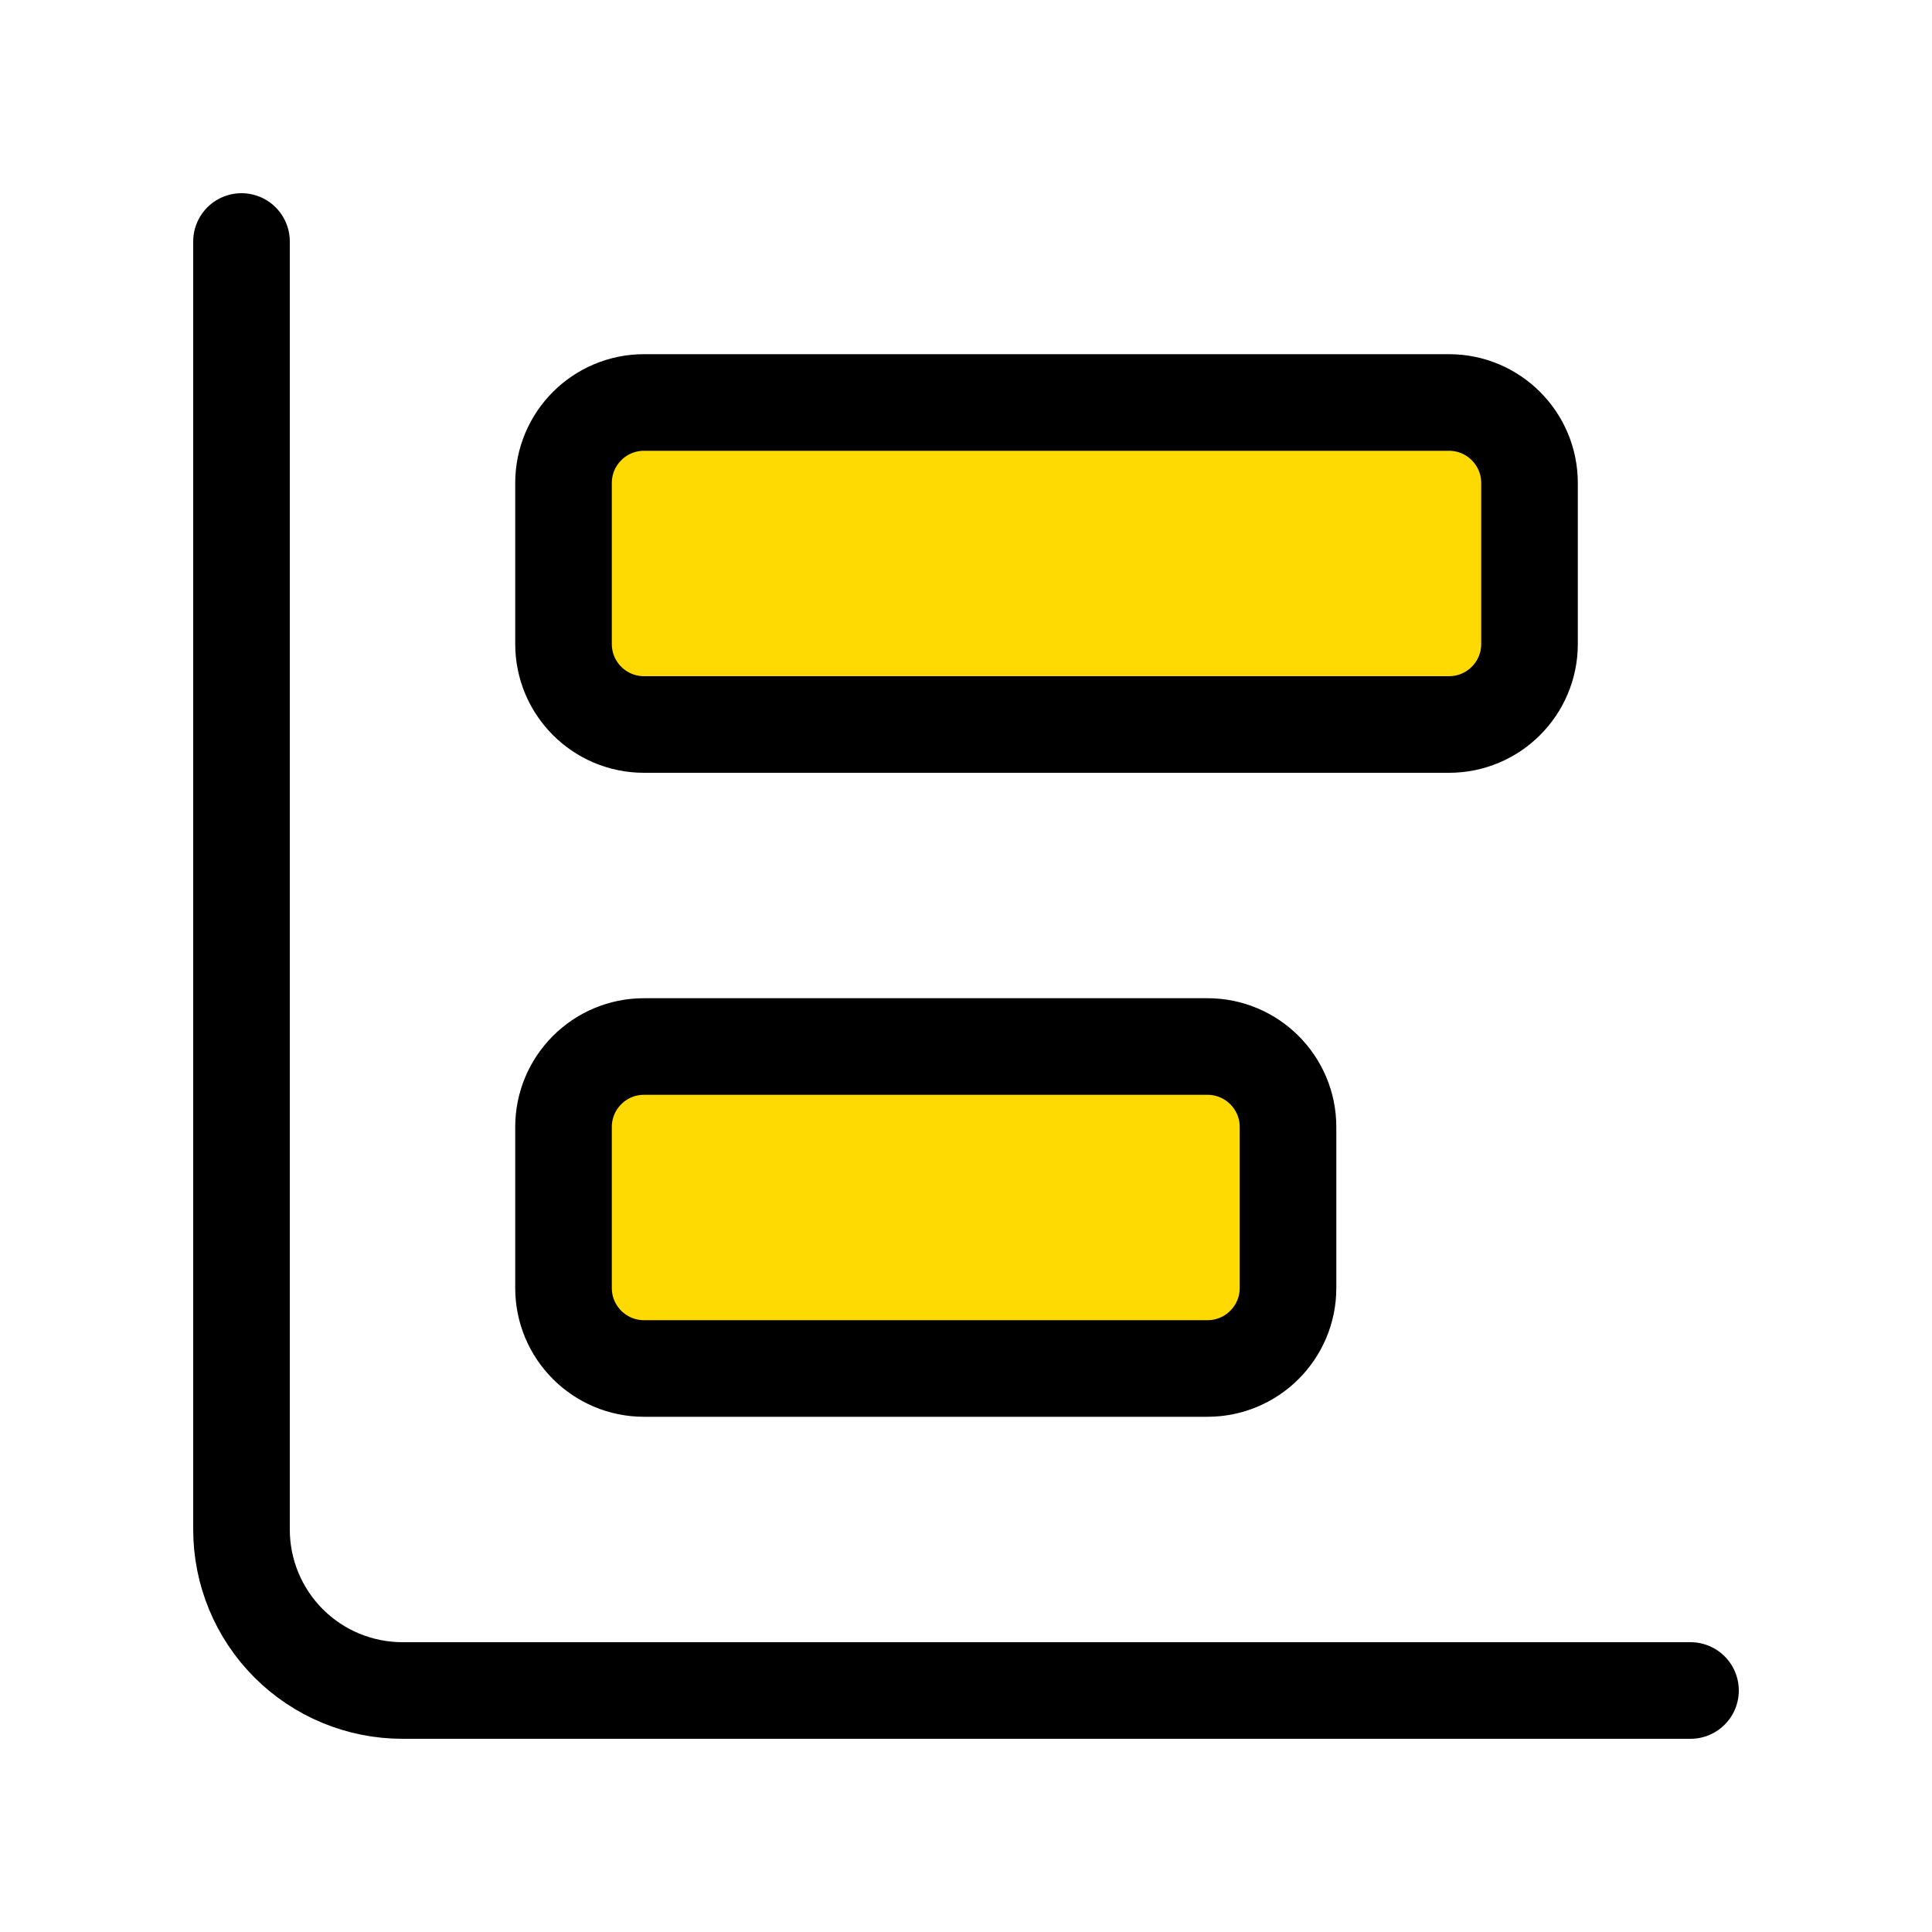 <svg width="40" height="40" viewBox="0 0 40 40" fill="none" xmlns="http://www.w3.org/2000/svg">
<path d="M5 5V31.667C5 32.551 5.351 33.399 5.976 34.024C6.601 34.649 7.449 35 8.333 35H35" stroke="black" stroke-width="2" stroke-linecap="round" stroke-linejoin="round"/>
<path d="M25 21.667H13.333C12.413 21.667 11.667 22.413 11.667 23.333V26.667C11.667 27.587 12.413 28.333 13.333 28.333H25C25.92 28.333 26.667 27.587 26.667 26.667V23.333C26.667 22.413 25.92 21.667 25 21.667Z" fill="#FFD902" stroke="black" stroke-width="2" stroke-linecap="round" stroke-linejoin="round"/>
<path d="M30 8.333H13.333C12.413 8.333 11.667 9.08 11.667 10V13.333C11.667 14.254 12.413 15 13.333 15H30C30.92 15 31.667 14.254 31.667 13.333V10C31.667 9.08 30.92 8.333 30 8.333Z" fill="#FFD902" stroke="black" stroke-width="2" stroke-linecap="round" stroke-linejoin="round"/>
</svg>
